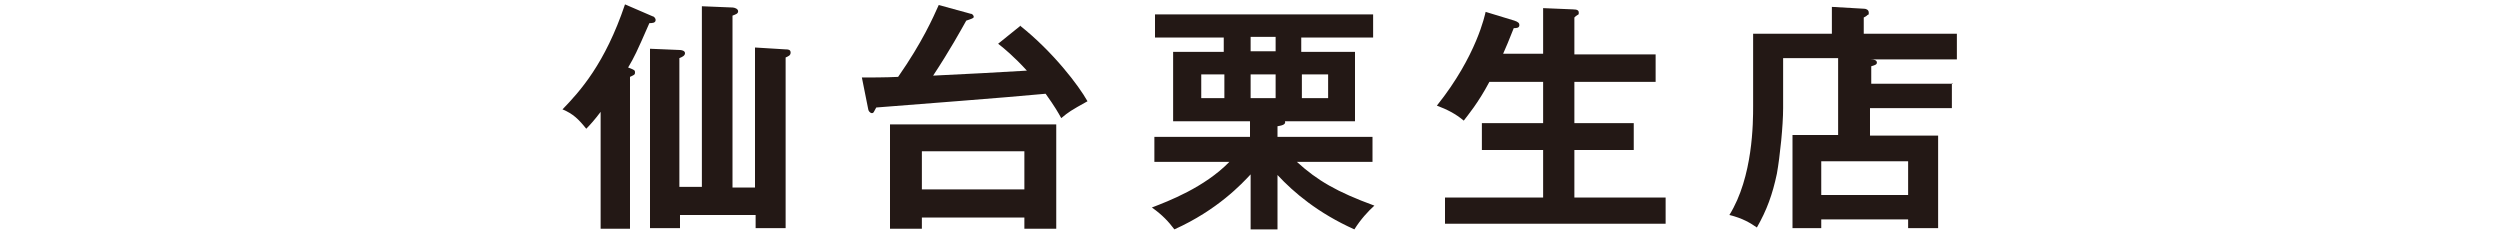 <?xml version="1.0" encoding="UTF-8"?>
<svg xmlns="http://www.w3.org/2000/svg" version="1.1" viewBox="0 0 400 40">
  <defs>
    <style>
      .cls-1 {
        fill: #231815;
      }
    </style>
  </defs>
  <!-- Generator: Adobe Illustrator 28.7.10, SVG Export Plug-In . SVG Version: 1.2.0 Build 236)  -->
  <g>
    <g id="_レイヤー_2">
      <g>
        <path class="cls-1" d="M100.9,36.6h-4.8v-18.7c-.9,1.2-1.7,2.1-2.3,2.7-1.2-1.5-2.1-2.4-3.8-3.1,2.8-2.9,6.8-7.3,10-16.8l4.4,1.9c.2,0,.5.3.5.6,0,.5-.6.5-1,.5-2.1,4.8-2.4,5.4-3.4,7.1,1,.4,1.1.4,1.1.8s-.2.4-.8.7v24.3h0ZM120.8,30V7.6l4.9.3c.3,0,.8,0,.8.5s-.4.6-.8.8v27.3h-4.8v-2.1h-12.1v2.1h-4.8V7.8l4.8.2c.2,0,.8.1.8.5s-.4.6-.9.8v20.6h3.6V1l4.9.2c.3,0,.9.2.9.6s-.4.5-.9.7v27.5h3.6Z"/>
        <path class="cls-1" d="M163.2,4.1c5.3,4.2,9.4,9.6,10.8,12.1-2.7,1.5-3,1.7-4.2,2.7-.5-.9-1-1.8-2.5-3.9-7.5.7-19.6,1.6-27.1,2.2-.4.7-.4.9-.7.9s-.6-.4-.6-.7l-1-5c1,0,3.9,0,5.8-.1,3.9-5.6,5.6-9.5,6.5-11.5l5.1,1.4c.3,0,.5.3.5.5s-.3.3-1.2.6c-.9,1.6-2.6,4.7-5.3,8.8,7.7-.4,8.5-.4,15-.8-2-2.2-3.8-3.7-4.6-4.3l3.6-2.9h0ZM147.5,34.8v1.8h-5.1v-16.7h26.6v16.7h-5.1v-1.8h-16.4,0ZM163.9,30.3v-6.1h-16.4v6.1h16.4Z"/>
        <path class="cls-1" d="M204.6,36.7h-4.5v-8.8c-1.4,1.5-5.3,5.7-12.2,8.8-.9-1.2-1.9-2.3-3.6-3.5,2.6-1,8.4-3.2,12.4-7.3h-12v-4h15.3v-2.5h-12.3v-11.1h8.1v-2.3h-11v-3.7h34.9v3.7h-11.5v2.3h8.6v11.1h-11.2c.2.6-.7.7-1.2.8v1.7h15.2v4h-12.1c3.3,3,6.4,4.8,12.4,7-1,.9-2.2,2.2-3.2,3.8-5.8-2.6-9.7-5.9-12.3-8.7v8.7h0ZM195.9,11.9h-3.7v3.8h3.7v-3.8ZM204.1,5.9h-4v2.3h4v-2.3ZM200.1,15.7h4v-3.8h-4v3.8ZM208.3,15.7h4.2v-3.8h-4.2v3.8Z"/>
        <path class="cls-1" d="M246.9,8.6V1.3l4.8.2c.7,0,.9.2.9.5s0,.3-.2.4c-.2.1-.3.2-.5.4v5.9h13v4.4h-13v6.6h9.5v4.3h-9.5v7.6h14.6v4.2h-35.3v-4.2h15.7v-7.6h-9.8v-4.3h9.8v-6.6h-8.6c-1.8,3.4-3.5,5.4-4.1,6.2-1.3-1.1-2.7-1.8-4.3-2.4,6.4-8,7.7-14.6,7.8-15l4.6,1.4c.6.2.8.4.8.7,0,.5-.5.5-.9.5-.8,2-1.2,3-1.7,4.1h6.5,0Z"/>
        <path class="cls-1" d="M312.3,13.3v4h-13.1v4.4h10.9v14.8h-4.8v-1.4h-13.9v1.4h-4.6v-14.9h7.3v-12.3h-8.8v8c0,2.8-.5,7.7-1,10.5-.7,3.3-1.6,5.8-3.2,8.6-1-.7-2.3-1.5-4.4-2,3.8-6.1,3.8-14.9,3.8-17.4V5.4h12.6V1.1l5.2.3c.3,0,.7.2.7.6s0,.3-.2.4c-.2.2-.4.3-.6.4v2.6h14.9v4.1h-13.9c.8,0,1.1.2,1.1.5s-.2.4-.9.6v2.8h13.1ZM291.4,31.2h13.9v-5.4h-13.9v5.4Z"/>
      </g>
    </g>
  </g>
</svg>